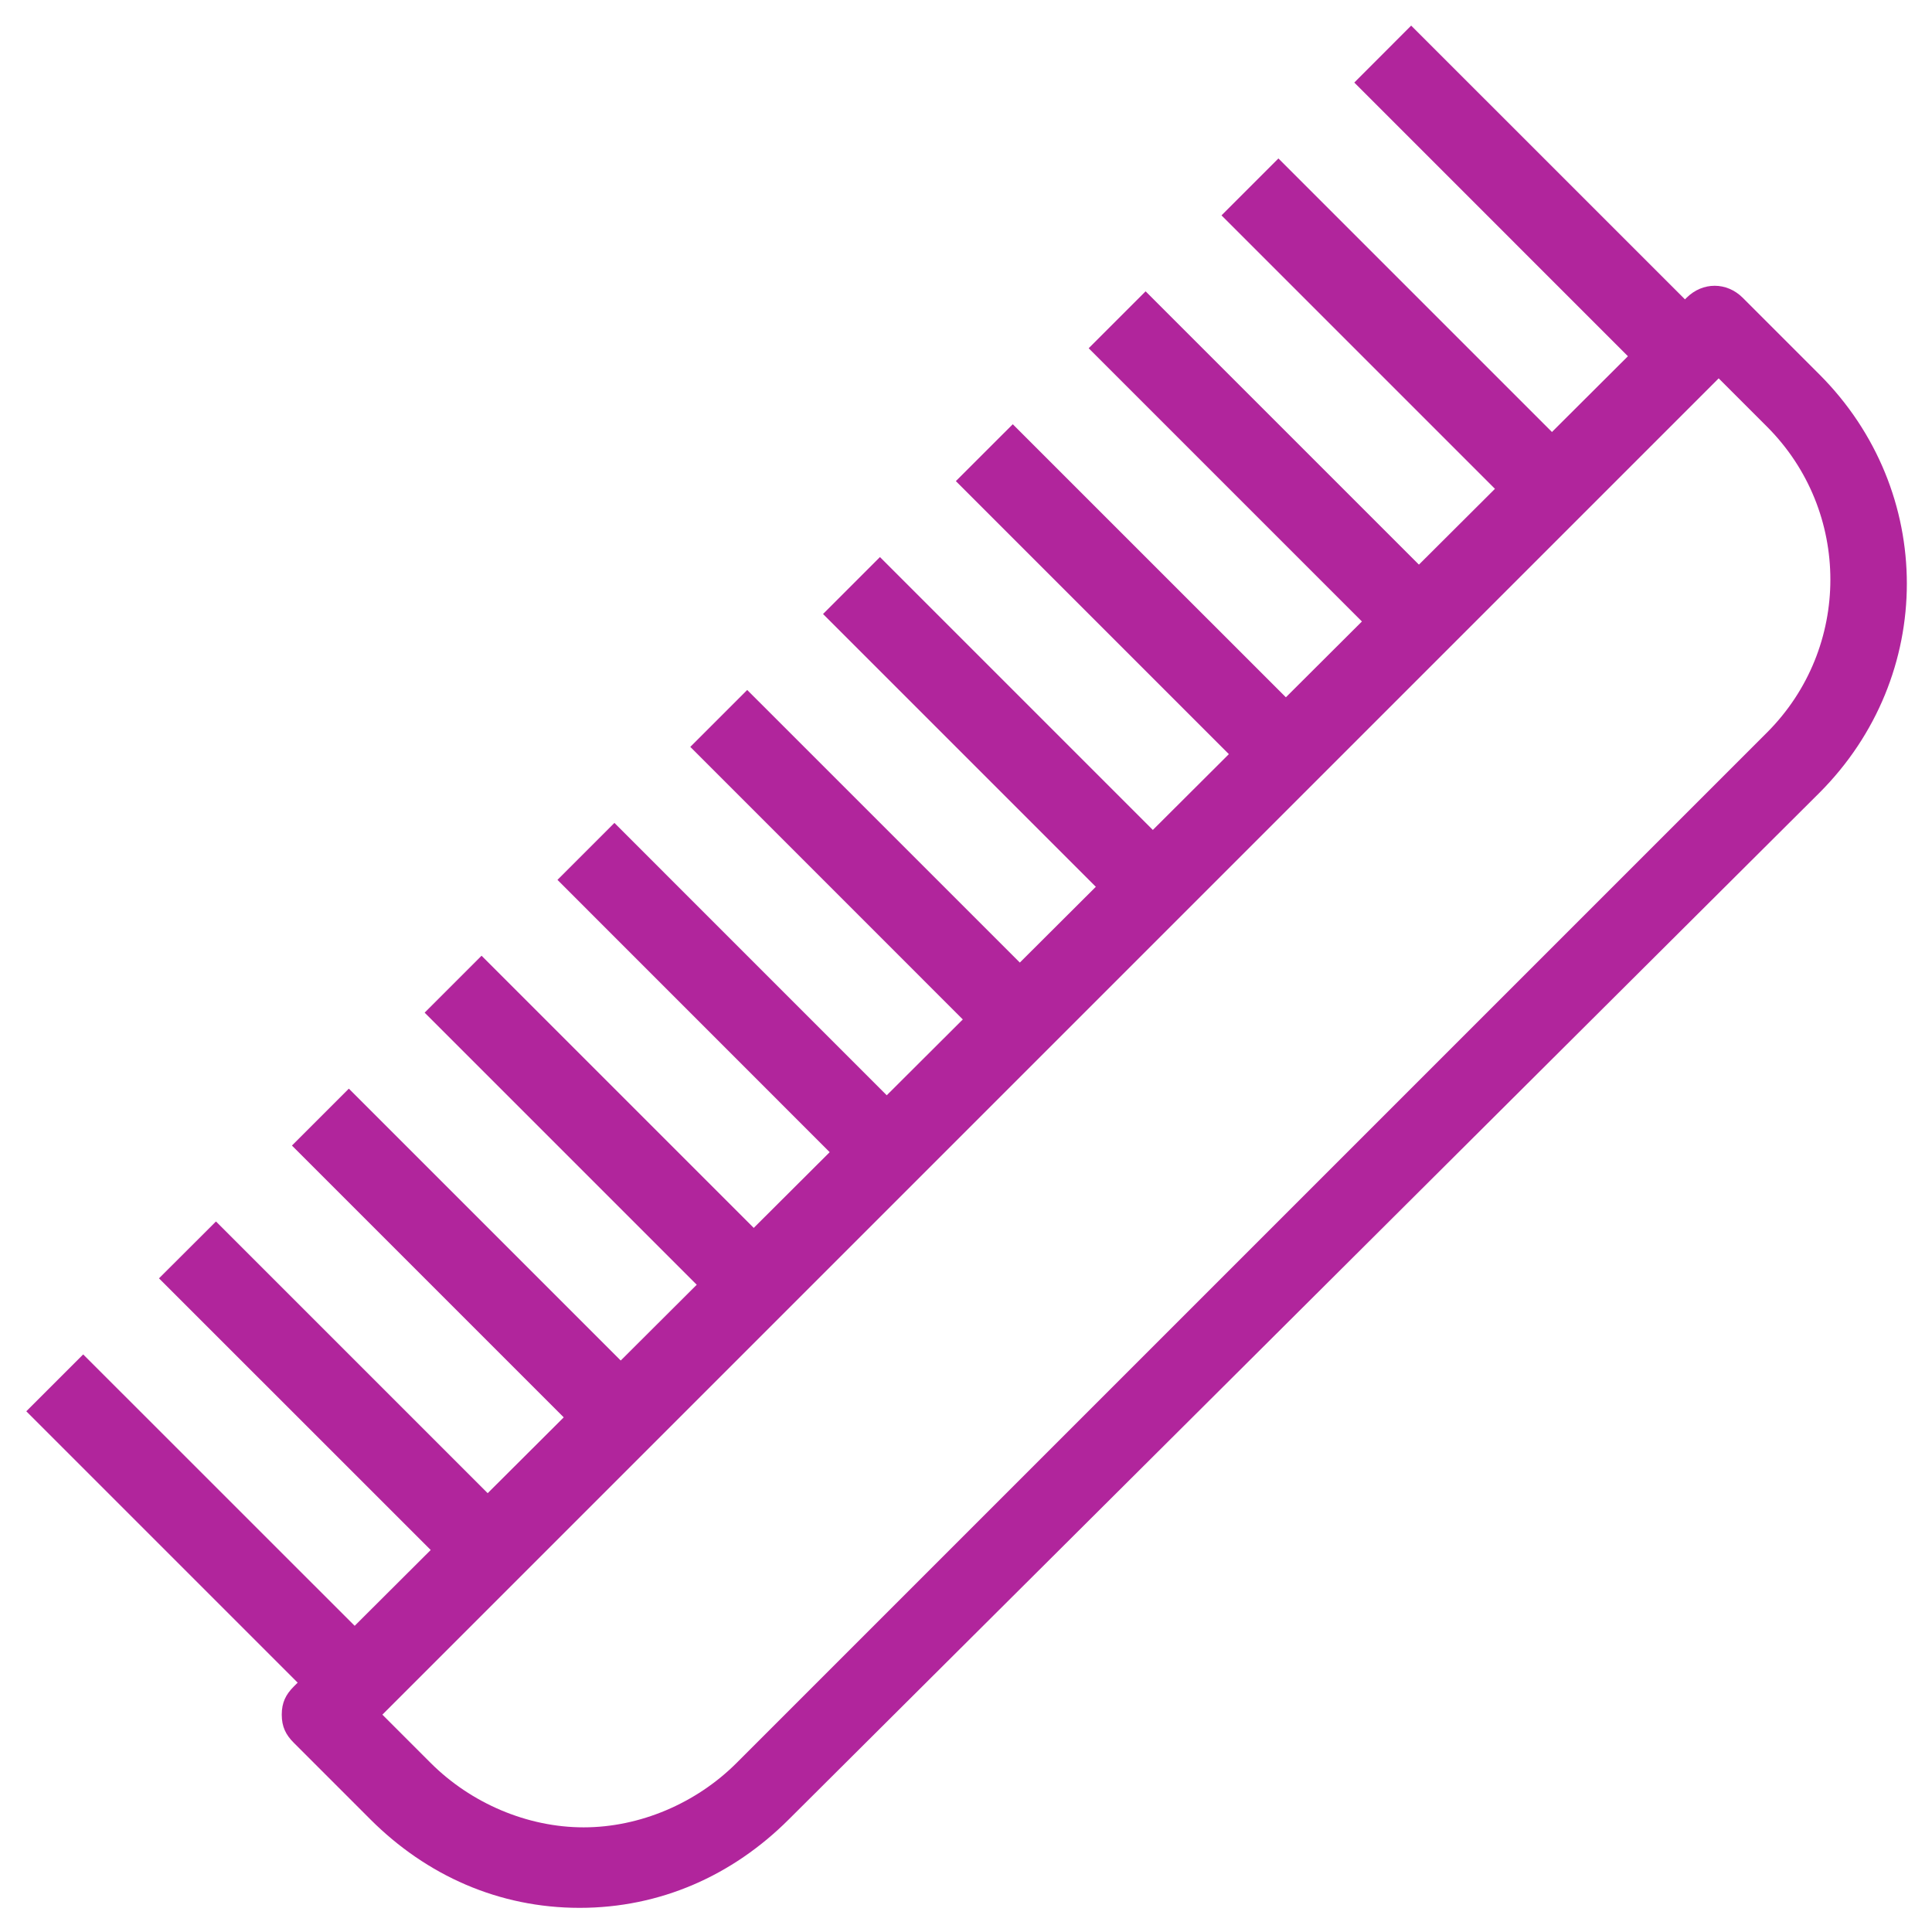 <svg xmlns="http://www.w3.org/2000/svg" fill="rgba(177,37,156,1)" viewBox="0 0 48 48"><path fill="rgba(177,37,156,1)" d="M14.4 47.4c-2 0-3.8-.8-5.2-2.2l-1.9-1.9c-.2-.2-.3-.4-.3-.7 0-.3.1-.5.3-.7L41.9 7.4c.4-.4 1-.4 1.4 0l1.9 1.9c2.9 2.9 2.9 7.5 0 10.4L19.6 45.2c-1.4 1.4-3.2 2.2-5.2 2.2zm-4.9-4.8l1.2 1.2c1 1 2.4 1.6 3.8 1.6s2.8-.6 3.8-1.6l25.6-25.6c2.1-2.1 2.1-5.5 0-7.6l-1.2-1.2L9.5 42.6z"/><path fill="rgba(177,37,156,1)" d="M35.06.636l7.496 7.495-1.415 1.415-7.494-7.495zM31.762 3.937l7.495 7.495-1.414 1.414-7.495-7.495zM28.462 7.238l7.496 7.495-1.415 1.414-7.495-7.495zM25.162 10.54l7.496 7.495-1.415 1.414-7.495-7.496zM21.862 13.84l7.496 7.496-1.415 1.414-7.495-7.495zM18.564 17.142l7.496 7.495-1.415 1.415-7.495-7.496zM15.265 20.445l7.495 7.496-1.415 1.416-7.495-7.497zM11.964 23.745l7.496 7.495-1.415 1.414-7.495-7.495zM8.667 27.047l7.495 7.495-1.414 1.414-7.495-7.495zM5.366 30.347l7.495 7.495-1.413 1.414L3.95 31.76zM2.067 33.65l7.496 7.494-1.415 1.414-7.495-7.495z"/></svg>